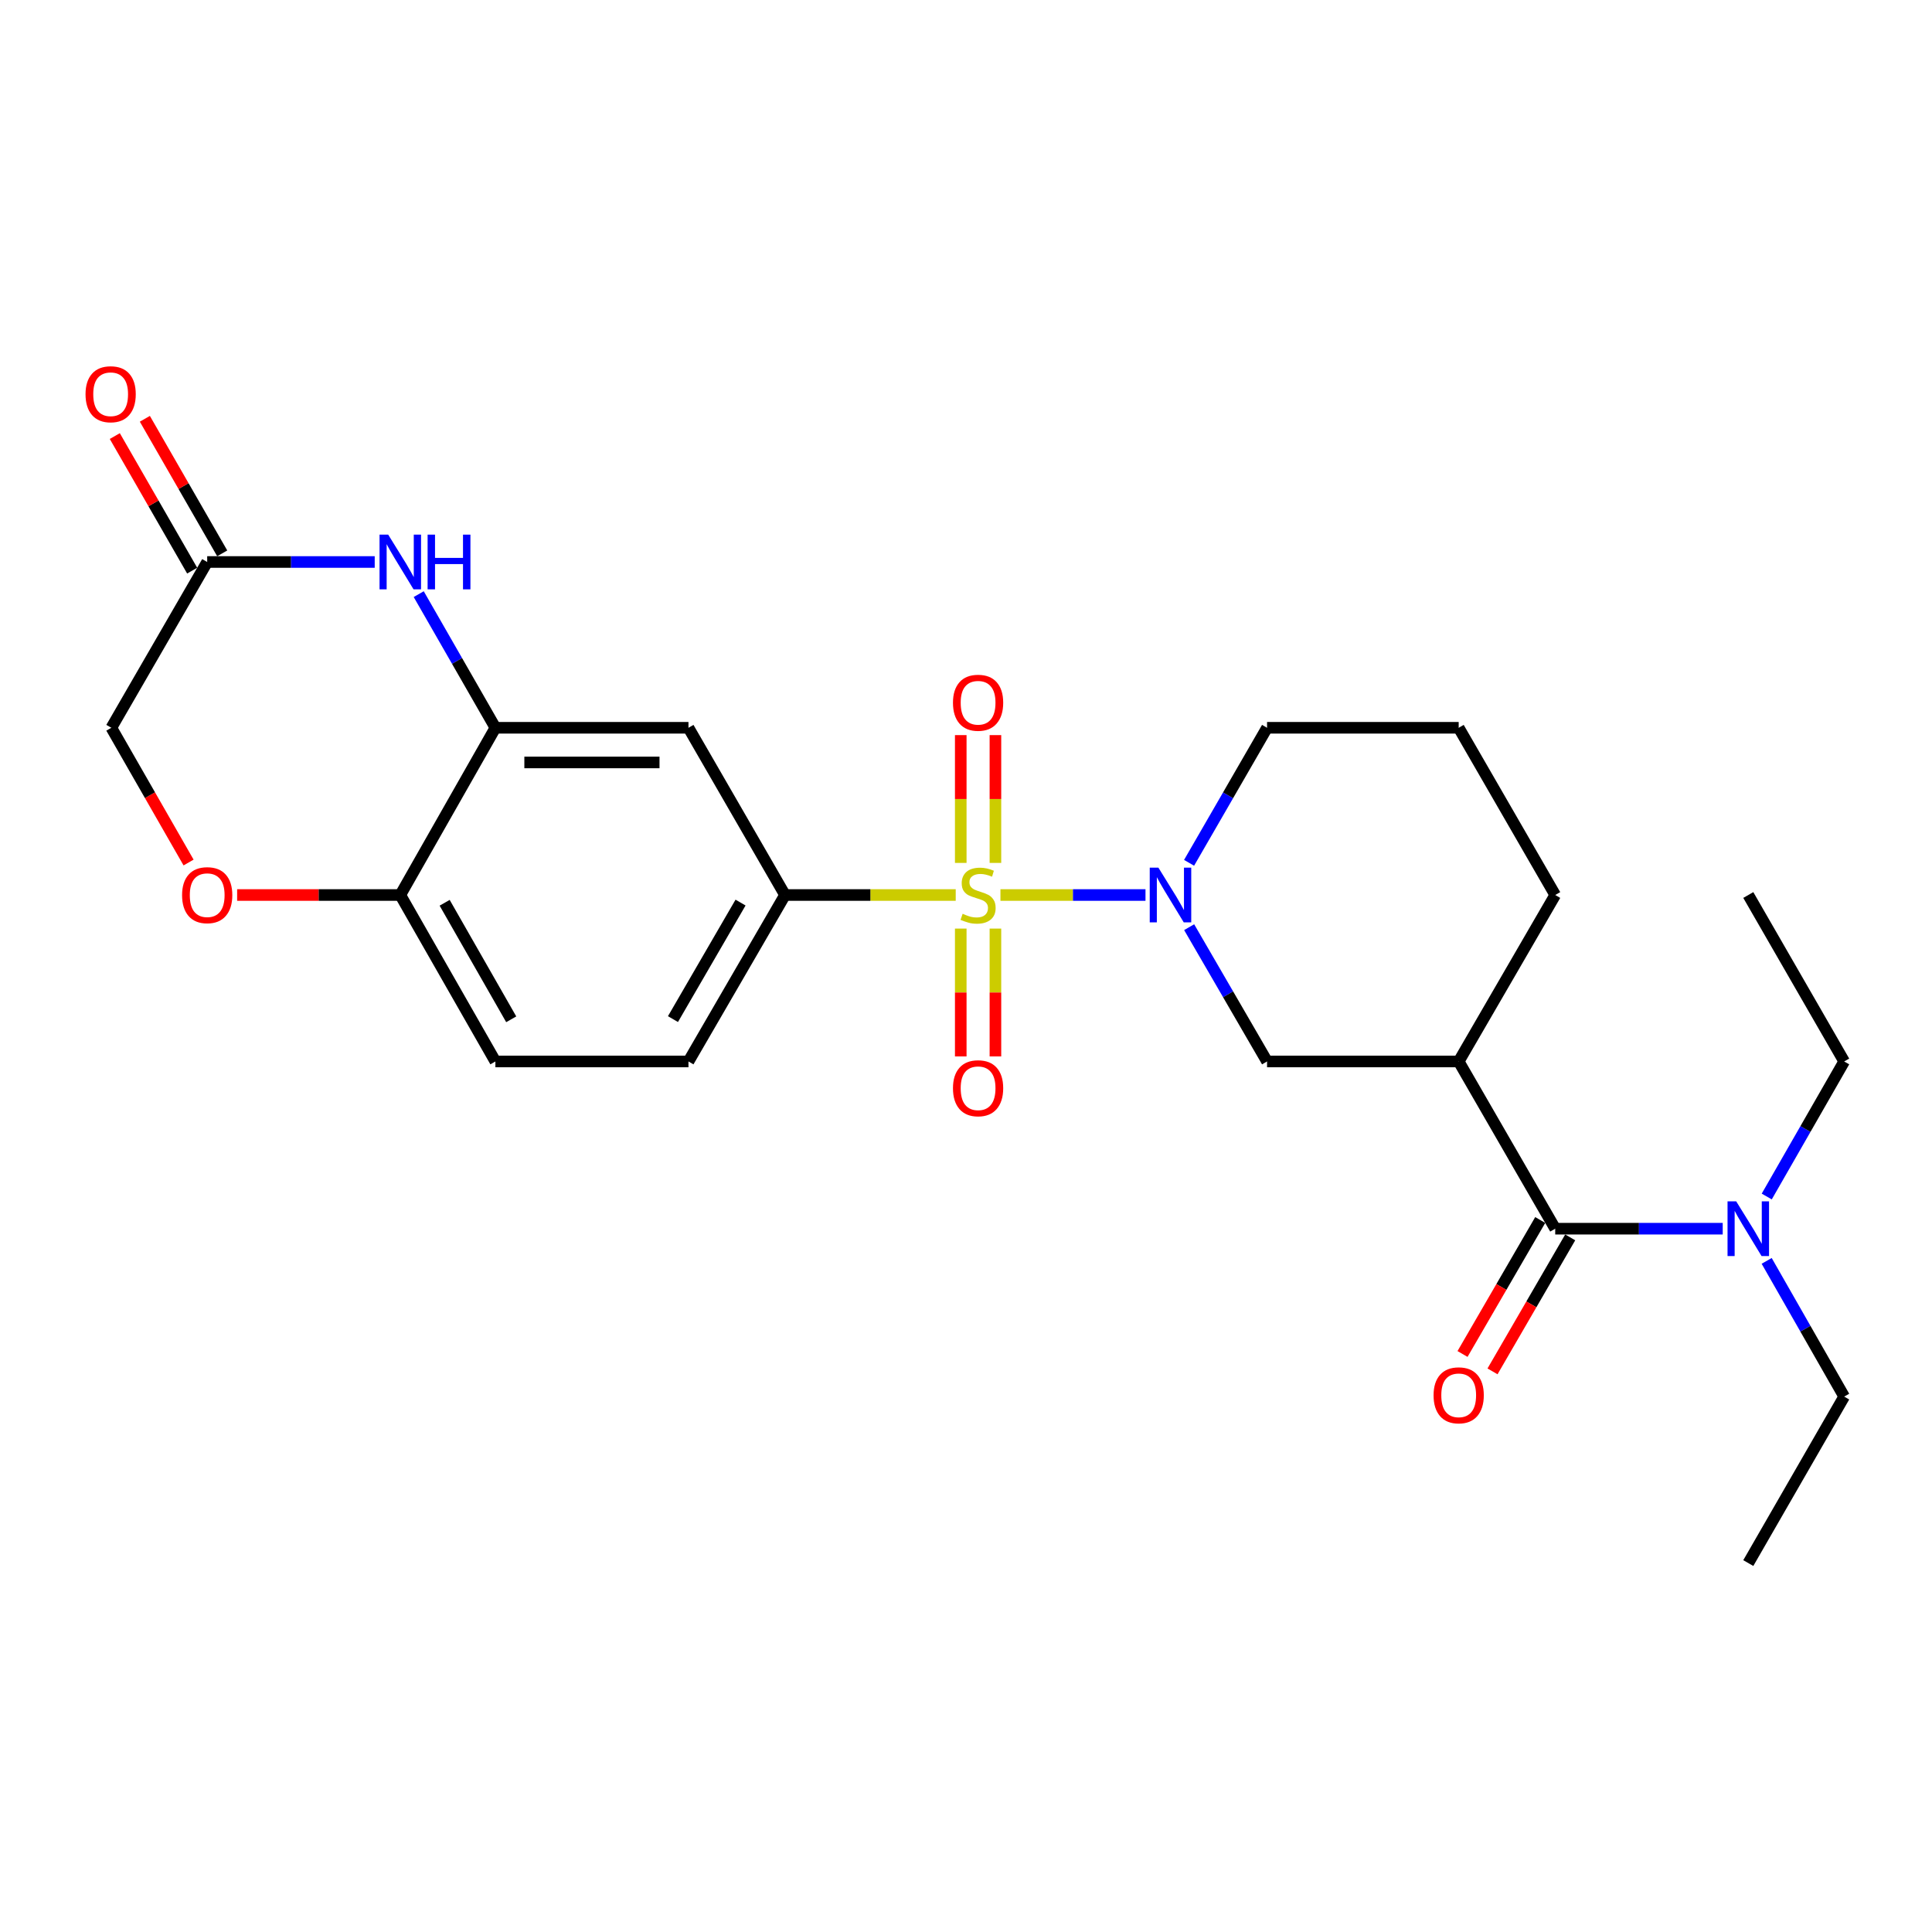 <?xml version='1.0' encoding='iso-8859-1'?>
<svg version='1.1' baseProfile='full'
              xmlns='http://www.w3.org/2000/svg'
                      xmlns:rdkit='http://www.rdkit.org/xml'
                      xmlns:xlink='http://www.w3.org/1999/xlink'
                  xml:space='preserve'
width='1000px' height='1000px' viewBox='0 0 1000 1000'>
<!-- END OF HEADER -->
<rect style='opacity:1.0;fill:#FFFFFF;stroke:none' width='1000' height='1000' x='0' y='0'> </rect>
<path class='bond-0' d='M 517.827,463.254 L 555.365,463.254' style='fill:none;fill-rule:evenodd;stroke:#CCCC00;stroke-width:6px;stroke-linecap:butt;stroke-linejoin:miter;stroke-opacity:1' />
<path class='bond-0' d='M 555.365,463.254 L 592.903,463.254' style='fill:none;fill-rule:evenodd;stroke:#0000FF;stroke-width:6px;stroke-linecap:butt;stroke-linejoin:miter;stroke-opacity:1' />
<path class='bond-1' d='M 494.679,463.254 L 450.5,463.254' style='fill:none;fill-rule:evenodd;stroke:#CCCC00;stroke-width:6px;stroke-linecap:butt;stroke-linejoin:miter;stroke-opacity:1' />
<path class='bond-1' d='M 450.5,463.254 L 406.322,463.254' style='fill:none;fill-rule:evenodd;stroke:#000000;stroke-width:6px;stroke-linecap:butt;stroke-linejoin:miter;stroke-opacity:1' />
<path class='bond-10' d='M 497.285,480.633 L 497.285,513.719' style='fill:none;fill-rule:evenodd;stroke:#CCCC00;stroke-width:6px;stroke-linecap:butt;stroke-linejoin:miter;stroke-opacity:1' />
<path class='bond-10' d='M 497.285,513.719 L 497.285,546.806' style='fill:none;fill-rule:evenodd;stroke:#FF0000;stroke-width:6px;stroke-linecap:butt;stroke-linejoin:miter;stroke-opacity:1' />
<path class='bond-10' d='M 515.229,480.633 L 515.229,513.719' style='fill:none;fill-rule:evenodd;stroke:#CCCC00;stroke-width:6px;stroke-linecap:butt;stroke-linejoin:miter;stroke-opacity:1' />
<path class='bond-10' d='M 515.229,513.719 L 515.229,546.806' style='fill:none;fill-rule:evenodd;stroke:#FF0000;stroke-width:6px;stroke-linecap:butt;stroke-linejoin:miter;stroke-opacity:1' />
<path class='bond-11' d='M 515.229,446.644 L 515.229,413.568' style='fill:none;fill-rule:evenodd;stroke:#CCCC00;stroke-width:6px;stroke-linecap:butt;stroke-linejoin:miter;stroke-opacity:1' />
<path class='bond-11' d='M 515.229,413.568 L 515.229,380.492' style='fill:none;fill-rule:evenodd;stroke:#FF0000;stroke-width:6px;stroke-linecap:butt;stroke-linejoin:miter;stroke-opacity:1' />
<path class='bond-11' d='M 497.285,446.644 L 497.285,413.568' style='fill:none;fill-rule:evenodd;stroke:#CCCC00;stroke-width:6px;stroke-linecap:butt;stroke-linejoin:miter;stroke-opacity:1' />
<path class='bond-11' d='M 497.285,413.568 L 497.285,380.492' style='fill:none;fill-rule:evenodd;stroke:#FF0000;stroke-width:6px;stroke-linecap:butt;stroke-linejoin:miter;stroke-opacity:1' />
<path class='bond-6' d='M 615.503,479.904 L 635.664,514.659' style='fill:none;fill-rule:evenodd;stroke:#0000FF;stroke-width:6px;stroke-linecap:butt;stroke-linejoin:miter;stroke-opacity:1' />
<path class='bond-6' d='M 635.664,514.659 L 655.826,549.413' style='fill:none;fill-rule:evenodd;stroke:#000000;stroke-width:6px;stroke-linecap:butt;stroke-linejoin:miter;stroke-opacity:1' />
<path class='bond-19' d='M 615.463,446.595 L 635.645,411.646' style='fill:none;fill-rule:evenodd;stroke:#0000FF;stroke-width:6px;stroke-linecap:butt;stroke-linejoin:miter;stroke-opacity:1' />
<path class='bond-19' d='M 635.645,411.646 L 655.826,376.697' style='fill:none;fill-rule:evenodd;stroke:#000000;stroke-width:6px;stroke-linecap:butt;stroke-linejoin:miter;stroke-opacity:1' />
<path class='bond-7' d='M 406.322,463.254 L 356.349,376.697' style='fill:none;fill-rule:evenodd;stroke:#000000;stroke-width:6px;stroke-linecap:butt;stroke-linejoin:miter;stroke-opacity:1' />
<path class='bond-15' d='M 406.322,463.254 L 356.349,549.413' style='fill:none;fill-rule:evenodd;stroke:#000000;stroke-width:6px;stroke-linecap:butt;stroke-linejoin:miter;stroke-opacity:1' />
<path class='bond-15' d='M 383.304,467.175 L 348.323,527.486' style='fill:none;fill-rule:evenodd;stroke:#000000;stroke-width:6px;stroke-linecap:butt;stroke-linejoin:miter;stroke-opacity:1' />
<path class='bond-2' d='M 755.014,549.413 L 655.826,549.413' style='fill:none;fill-rule:evenodd;stroke:#000000;stroke-width:6px;stroke-linecap:butt;stroke-linejoin:miter;stroke-opacity:1' />
<path class='bond-3' d='M 755.014,549.413 L 804.976,635.97' style='fill:none;fill-rule:evenodd;stroke:#000000;stroke-width:6px;stroke-linecap:butt;stroke-linejoin:miter;stroke-opacity:1' />
<path class='bond-27' d='M 755.014,549.413 L 804.976,463.254' style='fill:none;fill-rule:evenodd;stroke:#000000;stroke-width:6px;stroke-linecap:butt;stroke-linejoin:miter;stroke-opacity:1' />
<path class='bond-13' d='M 804.976,635.97 L 848.325,635.97' style='fill:none;fill-rule:evenodd;stroke:#000000;stroke-width:6px;stroke-linecap:butt;stroke-linejoin:miter;stroke-opacity:1' />
<path class='bond-13' d='M 848.325,635.97 L 891.673,635.97' style='fill:none;fill-rule:evenodd;stroke:#0000FF;stroke-width:6px;stroke-linecap:butt;stroke-linejoin:miter;stroke-opacity:1' />
<path class='bond-14' d='M 797.215,631.47 L 777.108,666.144' style='fill:none;fill-rule:evenodd;stroke:#000000;stroke-width:6px;stroke-linecap:butt;stroke-linejoin:miter;stroke-opacity:1' />
<path class='bond-14' d='M 777.108,666.144 L 757,700.818' style='fill:none;fill-rule:evenodd;stroke:#FF0000;stroke-width:6px;stroke-linecap:butt;stroke-linejoin:miter;stroke-opacity:1' />
<path class='bond-14' d='M 812.738,640.471 L 792.63,675.145' style='fill:none;fill-rule:evenodd;stroke:#000000;stroke-width:6px;stroke-linecap:butt;stroke-linejoin:miter;stroke-opacity:1' />
<path class='bond-14' d='M 792.63,675.145 L 772.523,709.82' style='fill:none;fill-rule:evenodd;stroke:#FF0000;stroke-width:6px;stroke-linecap:butt;stroke-linejoin:miter;stroke-opacity:1' />
<path class='bond-4' d='M 216.73,307.52 L 236.572,342.108' style='fill:none;fill-rule:evenodd;stroke:#0000FF;stroke-width:6px;stroke-linecap:butt;stroke-linejoin:miter;stroke-opacity:1' />
<path class='bond-4' d='M 236.572,342.108 L 256.414,376.697' style='fill:none;fill-rule:evenodd;stroke:#000000;stroke-width:6px;stroke-linecap:butt;stroke-linejoin:miter;stroke-opacity:1' />
<path class='bond-8' d='M 193.95,290.887 L 150.597,290.887' style='fill:none;fill-rule:evenodd;stroke:#0000FF;stroke-width:6px;stroke-linecap:butt;stroke-linejoin:miter;stroke-opacity:1' />
<path class='bond-8' d='M 150.597,290.887 L 107.243,290.887' style='fill:none;fill-rule:evenodd;stroke:#000000;stroke-width:6px;stroke-linecap:butt;stroke-linejoin:miter;stroke-opacity:1' />
<path class='bond-5' d='M 256.414,376.697 L 356.349,376.697' style='fill:none;fill-rule:evenodd;stroke:#000000;stroke-width:6px;stroke-linecap:butt;stroke-linejoin:miter;stroke-opacity:1' />
<path class='bond-5' d='M 271.404,394.64 L 341.359,394.64' style='fill:none;fill-rule:evenodd;stroke:#000000;stroke-width:6px;stroke-linecap:butt;stroke-linejoin:miter;stroke-opacity:1' />
<path class='bond-26' d='M 256.414,376.697 L 207.189,463.254' style='fill:none;fill-rule:evenodd;stroke:#000000;stroke-width:6px;stroke-linecap:butt;stroke-linejoin:miter;stroke-opacity:1' />
<path class='bond-16' d='M 115.021,286.415 L 94.999,251.59' style='fill:none;fill-rule:evenodd;stroke:#000000;stroke-width:6px;stroke-linecap:butt;stroke-linejoin:miter;stroke-opacity:1' />
<path class='bond-16' d='M 94.999,251.59 L 74.976,216.765' style='fill:none;fill-rule:evenodd;stroke:#FF0000;stroke-width:6px;stroke-linecap:butt;stroke-linejoin:miter;stroke-opacity:1' />
<path class='bond-16' d='M 99.466,295.359 L 79.443,260.534' style='fill:none;fill-rule:evenodd;stroke:#000000;stroke-width:6px;stroke-linecap:butt;stroke-linejoin:miter;stroke-opacity:1' />
<path class='bond-16' d='M 79.443,260.534 L 59.42,225.709' style='fill:none;fill-rule:evenodd;stroke:#FF0000;stroke-width:6px;stroke-linecap:butt;stroke-linejoin:miter;stroke-opacity:1' />
<path class='bond-28' d='M 107.243,290.887 L 57.63,376.697' style='fill:none;fill-rule:evenodd;stroke:#000000;stroke-width:6px;stroke-linecap:butt;stroke-linejoin:miter;stroke-opacity:1' />
<path class='bond-9' d='M 122.742,463.254 L 164.965,463.254' style='fill:none;fill-rule:evenodd;stroke:#FF0000;stroke-width:6px;stroke-linecap:butt;stroke-linejoin:miter;stroke-opacity:1' />
<path class='bond-9' d='M 164.965,463.254 L 207.189,463.254' style='fill:none;fill-rule:evenodd;stroke:#000000;stroke-width:6px;stroke-linecap:butt;stroke-linejoin:miter;stroke-opacity:1' />
<path class='bond-17' d='M 97.606,446.44 L 77.618,411.568' style='fill:none;fill-rule:evenodd;stroke:#FF0000;stroke-width:6px;stroke-linecap:butt;stroke-linejoin:miter;stroke-opacity:1' />
<path class='bond-17' d='M 77.618,411.568 L 57.63,376.697' style='fill:none;fill-rule:evenodd;stroke:#000000;stroke-width:6px;stroke-linecap:butt;stroke-linejoin:miter;stroke-opacity:1' />
<path class='bond-12' d='M 207.189,463.254 L 256.414,549.413' style='fill:none;fill-rule:evenodd;stroke:#000000;stroke-width:6px;stroke-linecap:butt;stroke-linejoin:miter;stroke-opacity:1' />
<path class='bond-12' d='M 230.152,467.277 L 264.61,527.588' style='fill:none;fill-rule:evenodd;stroke:#000000;stroke-width:6px;stroke-linecap:butt;stroke-linejoin:miter;stroke-opacity:1' />
<path class='bond-22' d='M 914.462,619.316 L 934.504,584.364' style='fill:none;fill-rule:evenodd;stroke:#0000FF;stroke-width:6px;stroke-linecap:butt;stroke-linejoin:miter;stroke-opacity:1' />
<path class='bond-22' d='M 934.504,584.364 L 954.545,549.413' style='fill:none;fill-rule:evenodd;stroke:#000000;stroke-width:6px;stroke-linecap:butt;stroke-linejoin:miter;stroke-opacity:1' />
<path class='bond-23' d='M 914.428,652.632 L 934.487,687.755' style='fill:none;fill-rule:evenodd;stroke:#0000FF;stroke-width:6px;stroke-linecap:butt;stroke-linejoin:miter;stroke-opacity:1' />
<path class='bond-23' d='M 934.487,687.755 L 954.545,722.877' style='fill:none;fill-rule:evenodd;stroke:#000000;stroke-width:6px;stroke-linecap:butt;stroke-linejoin:miter;stroke-opacity:1' />
<path class='bond-18' d='M 356.349,549.413 L 256.414,549.413' style='fill:none;fill-rule:evenodd;stroke:#000000;stroke-width:6px;stroke-linecap:butt;stroke-linejoin:miter;stroke-opacity:1' />
<path class='bond-21' d='M 655.826,376.697 L 755.014,376.697' style='fill:none;fill-rule:evenodd;stroke:#000000;stroke-width:6px;stroke-linecap:butt;stroke-linejoin:miter;stroke-opacity:1' />
<path class='bond-20' d='M 804.976,463.254 L 755.014,376.697' style='fill:none;fill-rule:evenodd;stroke:#000000;stroke-width:6px;stroke-linecap:butt;stroke-linejoin:miter;stroke-opacity:1' />
<path class='bond-24' d='M 954.545,549.413 L 904.912,463.254' style='fill:none;fill-rule:evenodd;stroke:#000000;stroke-width:6px;stroke-linecap:butt;stroke-linejoin:miter;stroke-opacity:1' />
<path class='bond-25' d='M 954.545,722.877 L 904.912,809.045' style='fill:none;fill-rule:evenodd;stroke:#000000;stroke-width:6px;stroke-linecap:butt;stroke-linejoin:miter;stroke-opacity:1' />
<path  class='atom-0' d='M 498.257 472.974
Q 498.577 473.094, 499.897 473.654
Q 501.217 474.214, 502.657 474.574
Q 504.137 474.894, 505.577 474.894
Q 508.257 474.894, 509.817 473.614
Q 511.377 472.294, 511.377 470.014
Q 511.377 468.454, 510.577 467.494
Q 509.817 466.534, 508.617 466.014
Q 507.417 465.494, 505.417 464.894
Q 502.897 464.134, 501.377 463.414
Q 499.897 462.694, 498.817 461.174
Q 497.777 459.654, 497.777 457.094
Q 497.777 453.534, 500.177 451.334
Q 502.617 449.134, 507.417 449.134
Q 510.697 449.134, 514.417 450.694
L 513.497 453.774
Q 510.097 452.374, 507.537 452.374
Q 504.777 452.374, 503.257 453.534
Q 501.737 454.654, 501.777 456.614
Q 501.777 458.134, 502.537 459.054
Q 503.337 459.974, 504.457 460.494
Q 505.617 461.014, 507.537 461.614
Q 510.097 462.414, 511.617 463.214
Q 513.137 464.014, 514.217 465.654
Q 515.337 467.254, 515.337 470.014
Q 515.337 473.934, 512.697 476.054
Q 510.097 478.134, 505.737 478.134
Q 503.217 478.134, 501.297 477.574
Q 499.417 477.054, 497.177 476.134
L 498.257 472.974
' fill='#CCCC00'/>
<path  class='atom-1' d='M 599.583 449.094
L 608.863 464.094
Q 609.783 465.574, 611.263 468.254
Q 612.743 470.934, 612.823 471.094
L 612.823 449.094
L 616.583 449.094
L 616.583 477.414
L 612.703 477.414
L 602.743 461.014
Q 601.583 459.094, 600.343 456.894
Q 599.143 454.694, 598.783 454.014
L 598.783 477.414
L 595.103 477.414
L 595.103 449.094
L 599.583 449.094
' fill='#0000FF'/>
<path  class='atom-5' d='M 200.929 276.727
L 210.209 291.727
Q 211.129 293.207, 212.609 295.887
Q 214.089 298.567, 214.169 298.727
L 214.169 276.727
L 217.929 276.727
L 217.929 305.047
L 214.049 305.047
L 204.089 288.647
Q 202.929 286.727, 201.689 284.527
Q 200.489 282.327, 200.129 281.647
L 200.129 305.047
L 196.449 305.047
L 196.449 276.727
L 200.929 276.727
' fill='#0000FF'/>
<path  class='atom-5' d='M 221.329 276.727
L 225.169 276.727
L 225.169 288.767
L 239.649 288.767
L 239.649 276.727
L 243.489 276.727
L 243.489 305.047
L 239.649 305.047
L 239.649 291.967
L 225.169 291.967
L 225.169 305.047
L 221.329 305.047
L 221.329 276.727
' fill='#0000FF'/>
<path  class='atom-10' d='M 94.243 463.334
Q 94.243 456.534, 97.603 452.734
Q 100.963 448.934, 107.243 448.934
Q 113.523 448.934, 116.883 452.734
Q 120.243 456.534, 120.243 463.334
Q 120.243 470.214, 116.843 474.134
Q 113.443 478.014, 107.243 478.014
Q 101.003 478.014, 97.603 474.134
Q 94.243 470.254, 94.243 463.334
M 107.243 474.814
Q 111.563 474.814, 113.883 471.934
Q 116.243 469.014, 116.243 463.334
Q 116.243 457.774, 113.883 454.974
Q 111.563 452.134, 107.243 452.134
Q 102.923 452.134, 100.563 454.934
Q 98.243 457.734, 98.243 463.334
Q 98.243 469.054, 100.563 471.934
Q 102.923 474.814, 107.243 474.814
' fill='#FF0000'/>
<path  class='atom-11' d='M 493.257 563.27
Q 493.257 556.47, 496.617 552.67
Q 499.977 548.87, 506.257 548.87
Q 512.537 548.87, 515.897 552.67
Q 519.257 556.47, 519.257 563.27
Q 519.257 570.15, 515.857 574.07
Q 512.457 577.95, 506.257 577.95
Q 500.017 577.95, 496.617 574.07
Q 493.257 570.19, 493.257 563.27
M 506.257 574.75
Q 510.577 574.75, 512.897 571.87
Q 515.257 568.95, 515.257 563.27
Q 515.257 557.71, 512.897 554.91
Q 510.577 552.07, 506.257 552.07
Q 501.937 552.07, 499.577 554.87
Q 497.257 557.67, 497.257 563.27
Q 497.257 568.99, 499.577 571.87
Q 501.937 574.75, 506.257 574.75
' fill='#FF0000'/>
<path  class='atom-12' d='M 493.257 363.738
Q 493.257 356.938, 496.617 353.138
Q 499.977 349.338, 506.257 349.338
Q 512.537 349.338, 515.897 353.138
Q 519.257 356.938, 519.257 363.738
Q 519.257 370.618, 515.857 374.538
Q 512.457 378.418, 506.257 378.418
Q 500.017 378.418, 496.617 374.538
Q 493.257 370.658, 493.257 363.738
M 506.257 375.218
Q 510.577 375.218, 512.897 372.338
Q 515.257 369.418, 515.257 363.738
Q 515.257 358.178, 512.897 355.378
Q 510.577 352.538, 506.257 352.538
Q 501.937 352.538, 499.577 355.338
Q 497.257 358.138, 497.257 363.738
Q 497.257 369.458, 499.577 372.338
Q 501.937 375.218, 506.257 375.218
' fill='#FF0000'/>
<path  class='atom-14' d='M 898.652 621.81
L 907.932 636.81
Q 908.852 638.29, 910.332 640.97
Q 911.812 643.65, 911.892 643.81
L 911.892 621.81
L 915.652 621.81
L 915.652 650.13
L 911.772 650.13
L 901.812 633.73
Q 900.652 631.81, 899.412 629.61
Q 898.212 627.41, 897.852 626.73
L 897.852 650.13
L 894.172 650.13
L 894.172 621.81
L 898.652 621.81
' fill='#0000FF'/>
<path  class='atom-15' d='M 742.014 722.209
Q 742.014 715.409, 745.374 711.609
Q 748.734 707.809, 755.014 707.809
Q 761.294 707.809, 764.654 711.609
Q 768.014 715.409, 768.014 722.209
Q 768.014 729.089, 764.614 733.009
Q 761.214 736.889, 755.014 736.889
Q 748.774 736.889, 745.374 733.009
Q 742.014 729.129, 742.014 722.209
M 755.014 733.689
Q 759.334 733.689, 761.654 730.809
Q 764.014 727.889, 764.014 722.209
Q 764.014 716.649, 761.654 713.849
Q 759.334 711.009, 755.014 711.009
Q 750.694 711.009, 748.334 713.809
Q 746.014 716.609, 746.014 722.209
Q 746.014 727.929, 748.334 730.809
Q 750.694 733.689, 755.014 733.689
' fill='#FF0000'/>
<path  class='atom-17' d='M 44.271 204.051
Q 44.271 197.251, 47.631 193.451
Q 50.991 189.651, 57.271 189.651
Q 63.551 189.651, 66.911 193.451
Q 70.271 197.251, 70.271 204.051
Q 70.271 210.931, 66.871 214.851
Q 63.471 218.731, 57.271 218.731
Q 51.031 218.731, 47.631 214.851
Q 44.271 210.971, 44.271 204.051
M 57.271 215.531
Q 61.591 215.531, 63.911 212.651
Q 66.271 209.731, 66.271 204.051
Q 66.271 198.491, 63.911 195.691
Q 61.591 192.851, 57.271 192.851
Q 52.951 192.851, 50.591 195.651
Q 48.271 198.451, 48.271 204.051
Q 48.271 209.771, 50.591 212.651
Q 52.951 215.531, 57.271 215.531
' fill='#FF0000'/>
</svg>
